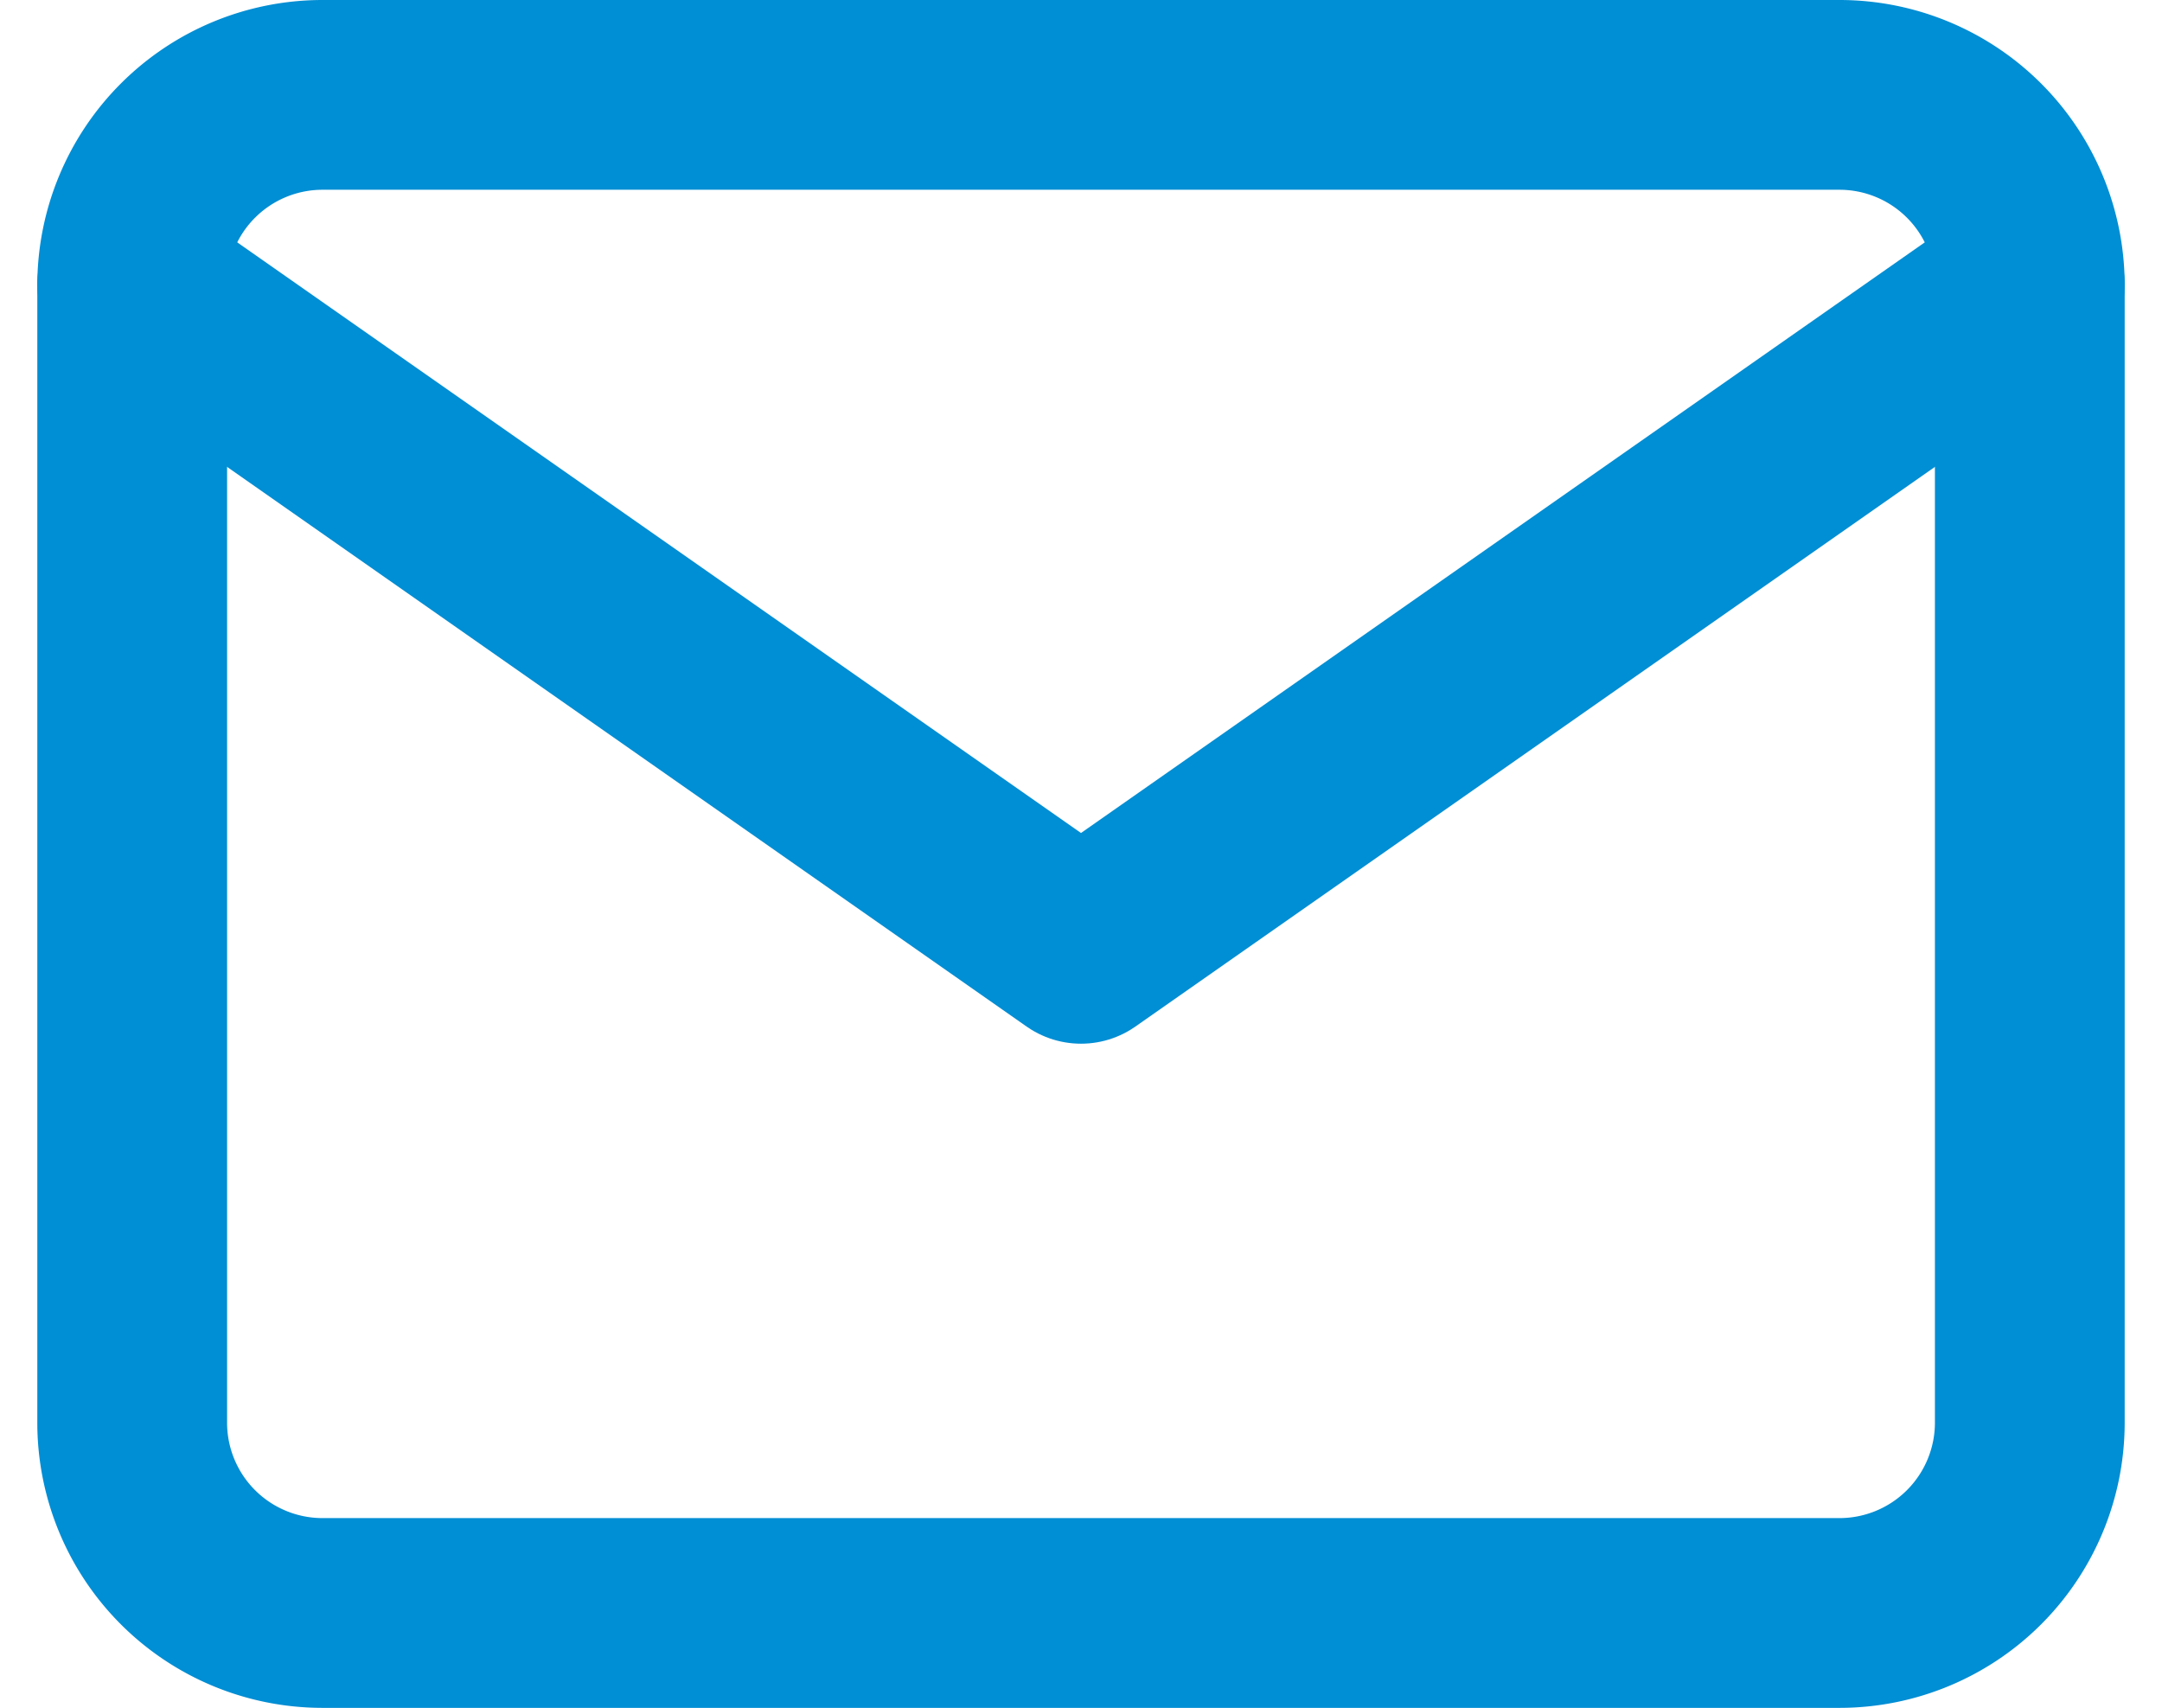 <svg xmlns="http://www.w3.org/2000/svg" width="34.18" height="27" viewBox="0 0 34.18 27">
  <g id="Icon_feather-mail" data-name="Icon feather-mail" transform="translate(-0.91 -4.5)">
    <path id="Path_3310" data-name="Path 3310" d="M6,6H30a3.009,3.009,0,0,1,3,3V27a3.009,3.009,0,0,1-3,3H6a3.009,3.009,0,0,1-3-3V9A3.009,3.009,0,0,1,6,6Z" fill="none" stroke="#008ed4" stroke-linecap="round" stroke-linejoin="round" stroke-width="3"/>
    <path id="Path_3311" data-name="Path 3311" d="M33,9,18,19.5,3,9" fill="none" stroke="#008ed4" stroke-linecap="round" stroke-linejoin="round" stroke-width="3"/>
  </g>
</svg>

